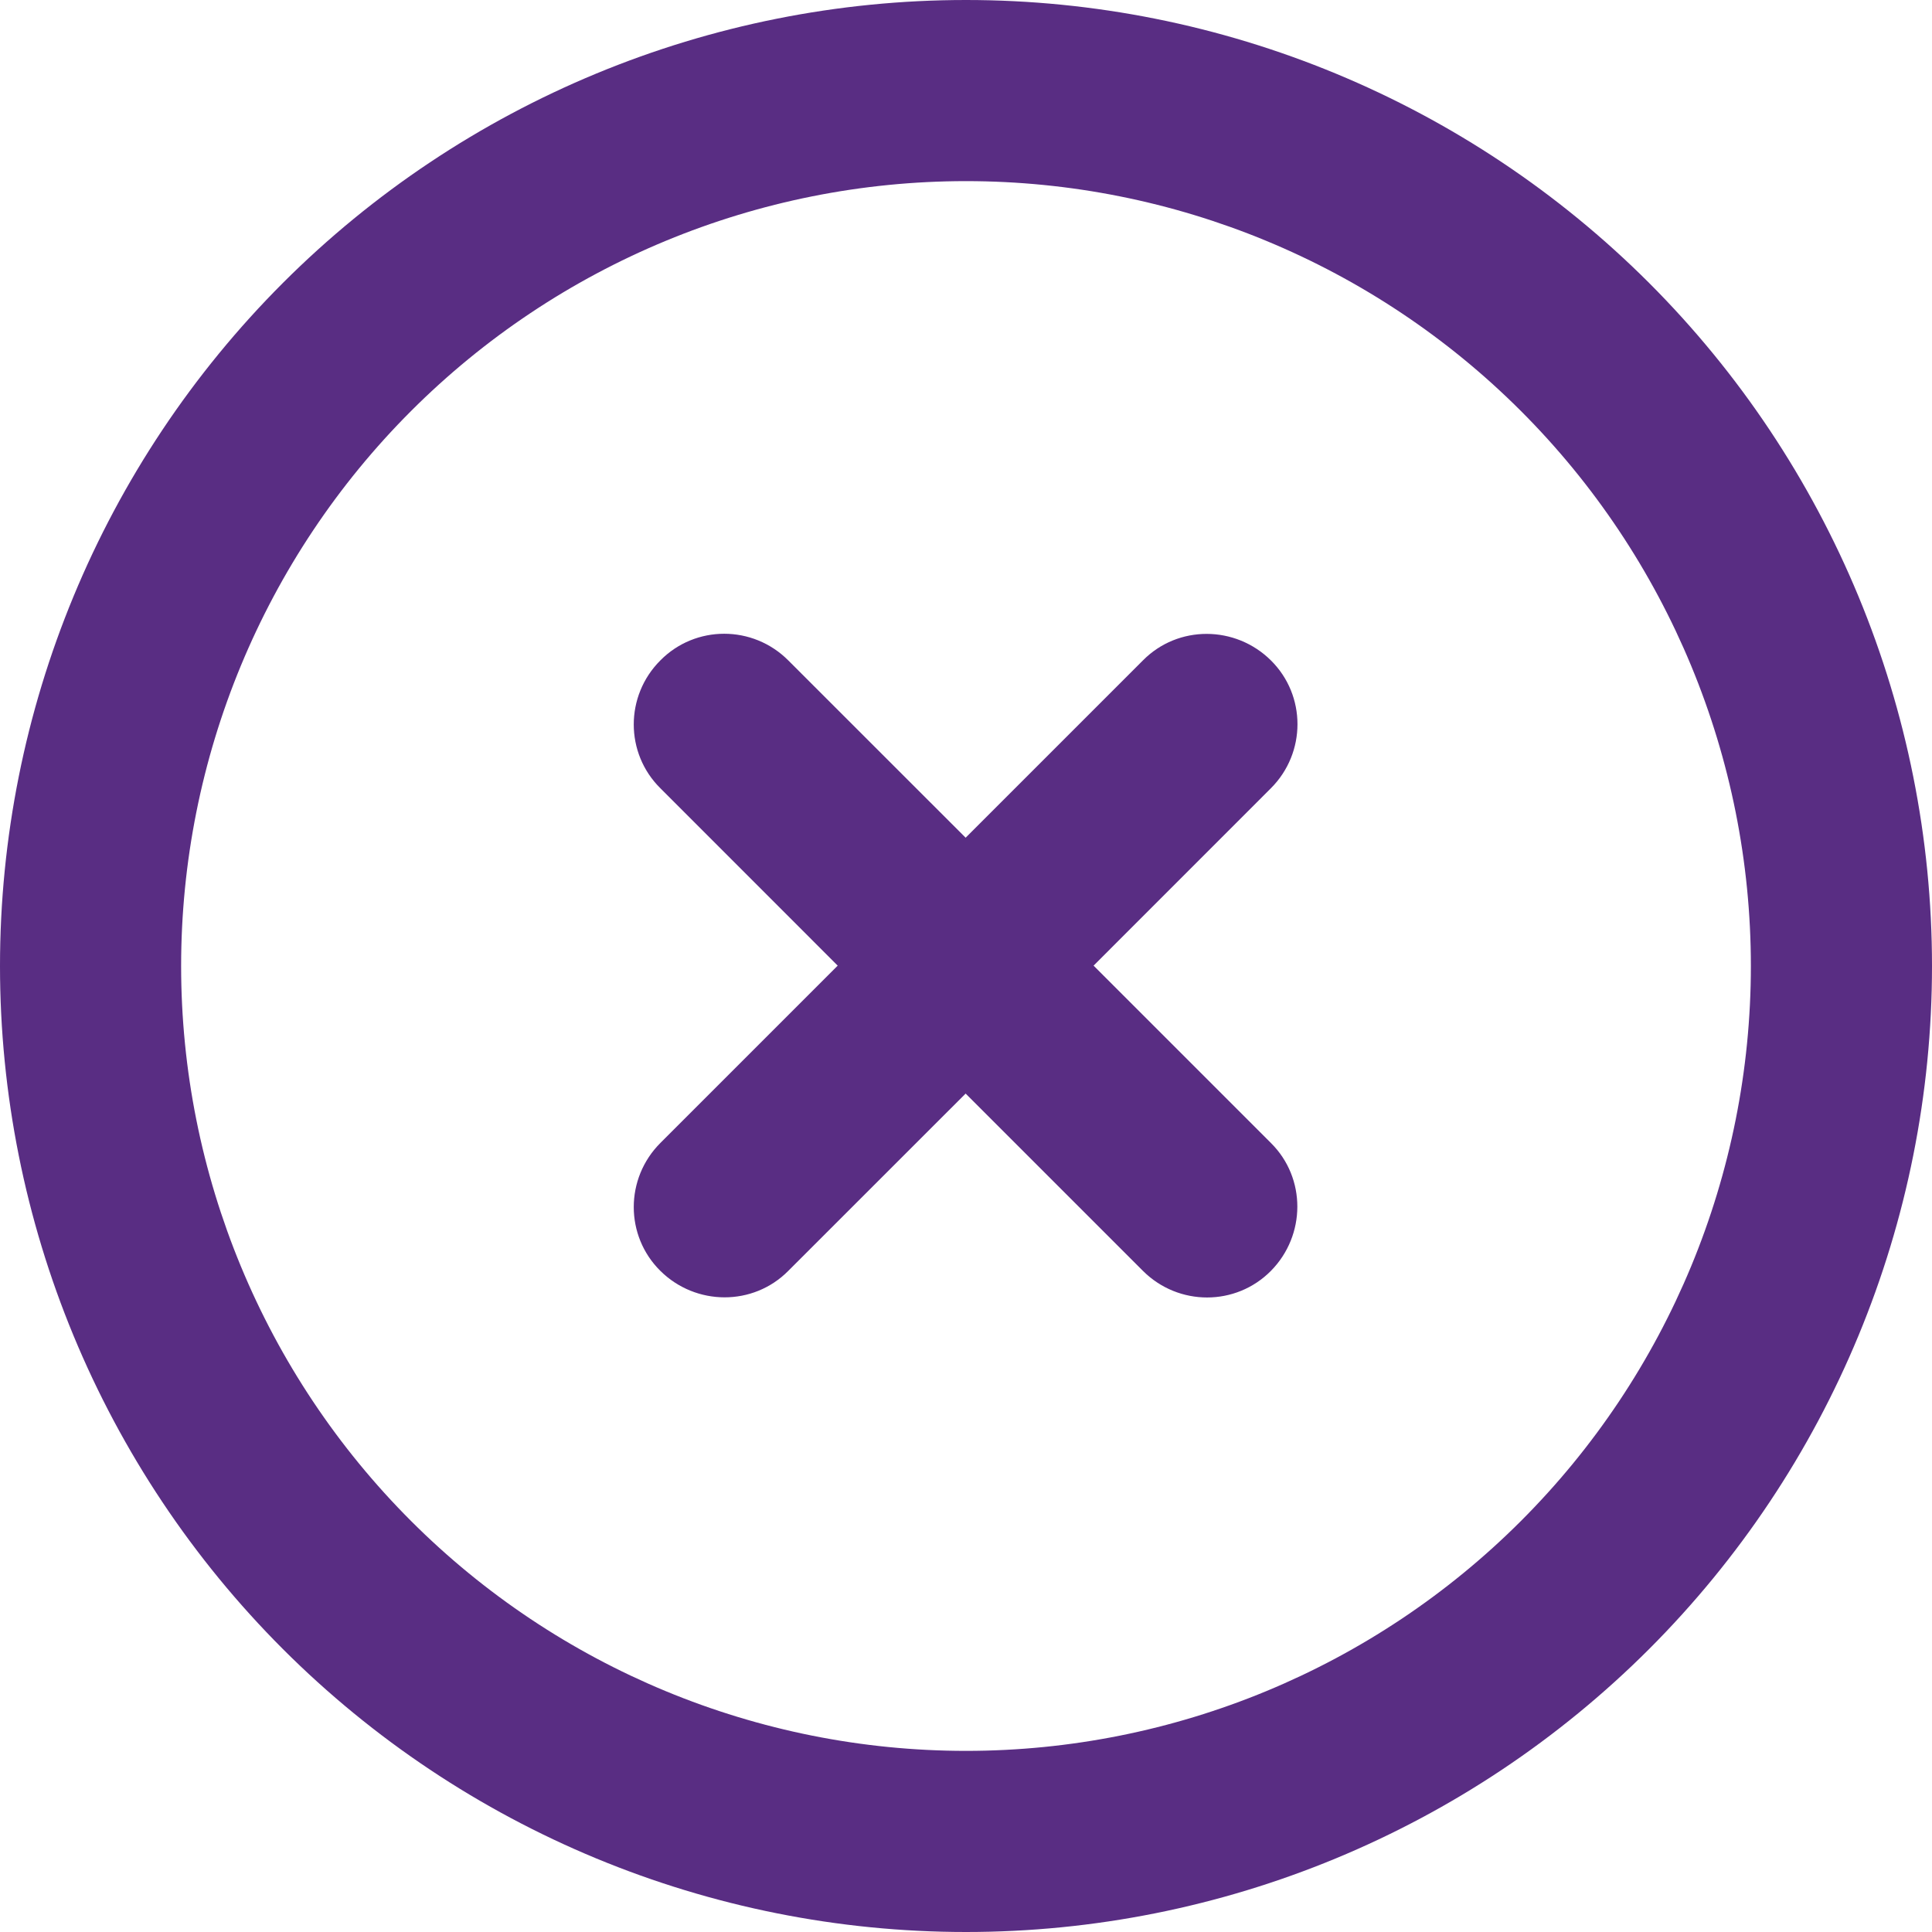 <?xml version="1.0" encoding="UTF-8"?>
<svg xmlns="http://www.w3.org/2000/svg" width="32" height="32" viewBox="0 0 32 32" fill="none">
  <g id="circle-xmark-regular 1" clip-path="url(#clip0_5295_30407)">
    <path id="Vector" d="M16 3C19.448 3 22.754 4.37 25.192 6.808C27.63 9.246 29 12.552 29 16C29 19.448 27.63 22.754 25.192 25.192C22.754 27.63 19.448 29 16 29C12.552 29 9.246 27.63 6.808 25.192C4.37 22.754 3 19.448 3 16C3 12.552 4.37 9.246 6.808 6.808C9.246 4.37 12.552 3 16 3ZM16 32C20.244 32 24.313 30.314 27.314 27.314C30.314 24.313 32 20.244 32 16C32 11.757 30.314 7.687 27.314 4.686C24.313 1.686 20.244 0 16 0C11.757 0 7.687 1.686 4.686 4.686C1.686 7.687 0 11.757 0 16C0 20.244 1.686 24.313 4.686 27.314C7.687 30.314 11.757 32 16 32ZM10.938 10.938C10.35 11.525 10.35 12.475 10.938 13.056L13.875 15.994L10.938 18.931C10.35 19.519 10.35 20.469 10.938 21.05C11.525 21.631 12.475 21.637 13.056 21.05L15.994 18.113L18.931 21.05C19.519 21.637 20.469 21.637 21.05 21.05C21.631 20.462 21.637 19.512 21.05 18.931L18.113 15.994L21.05 13.056C21.637 12.469 21.637 11.519 21.05 10.938C20.462 10.356 19.512 10.35 18.931 10.938L15.994 13.875L13.056 10.938C12.469 10.35 11.519 10.35 10.938 10.938Z" fill="#592D83"></path>
  </g>
  <defs>
    <clipPath id="clip0_5295_30407">
      <rect width="32" height="32" fill="white"></rect>
    </clipPath>
  </defs>
</svg>
